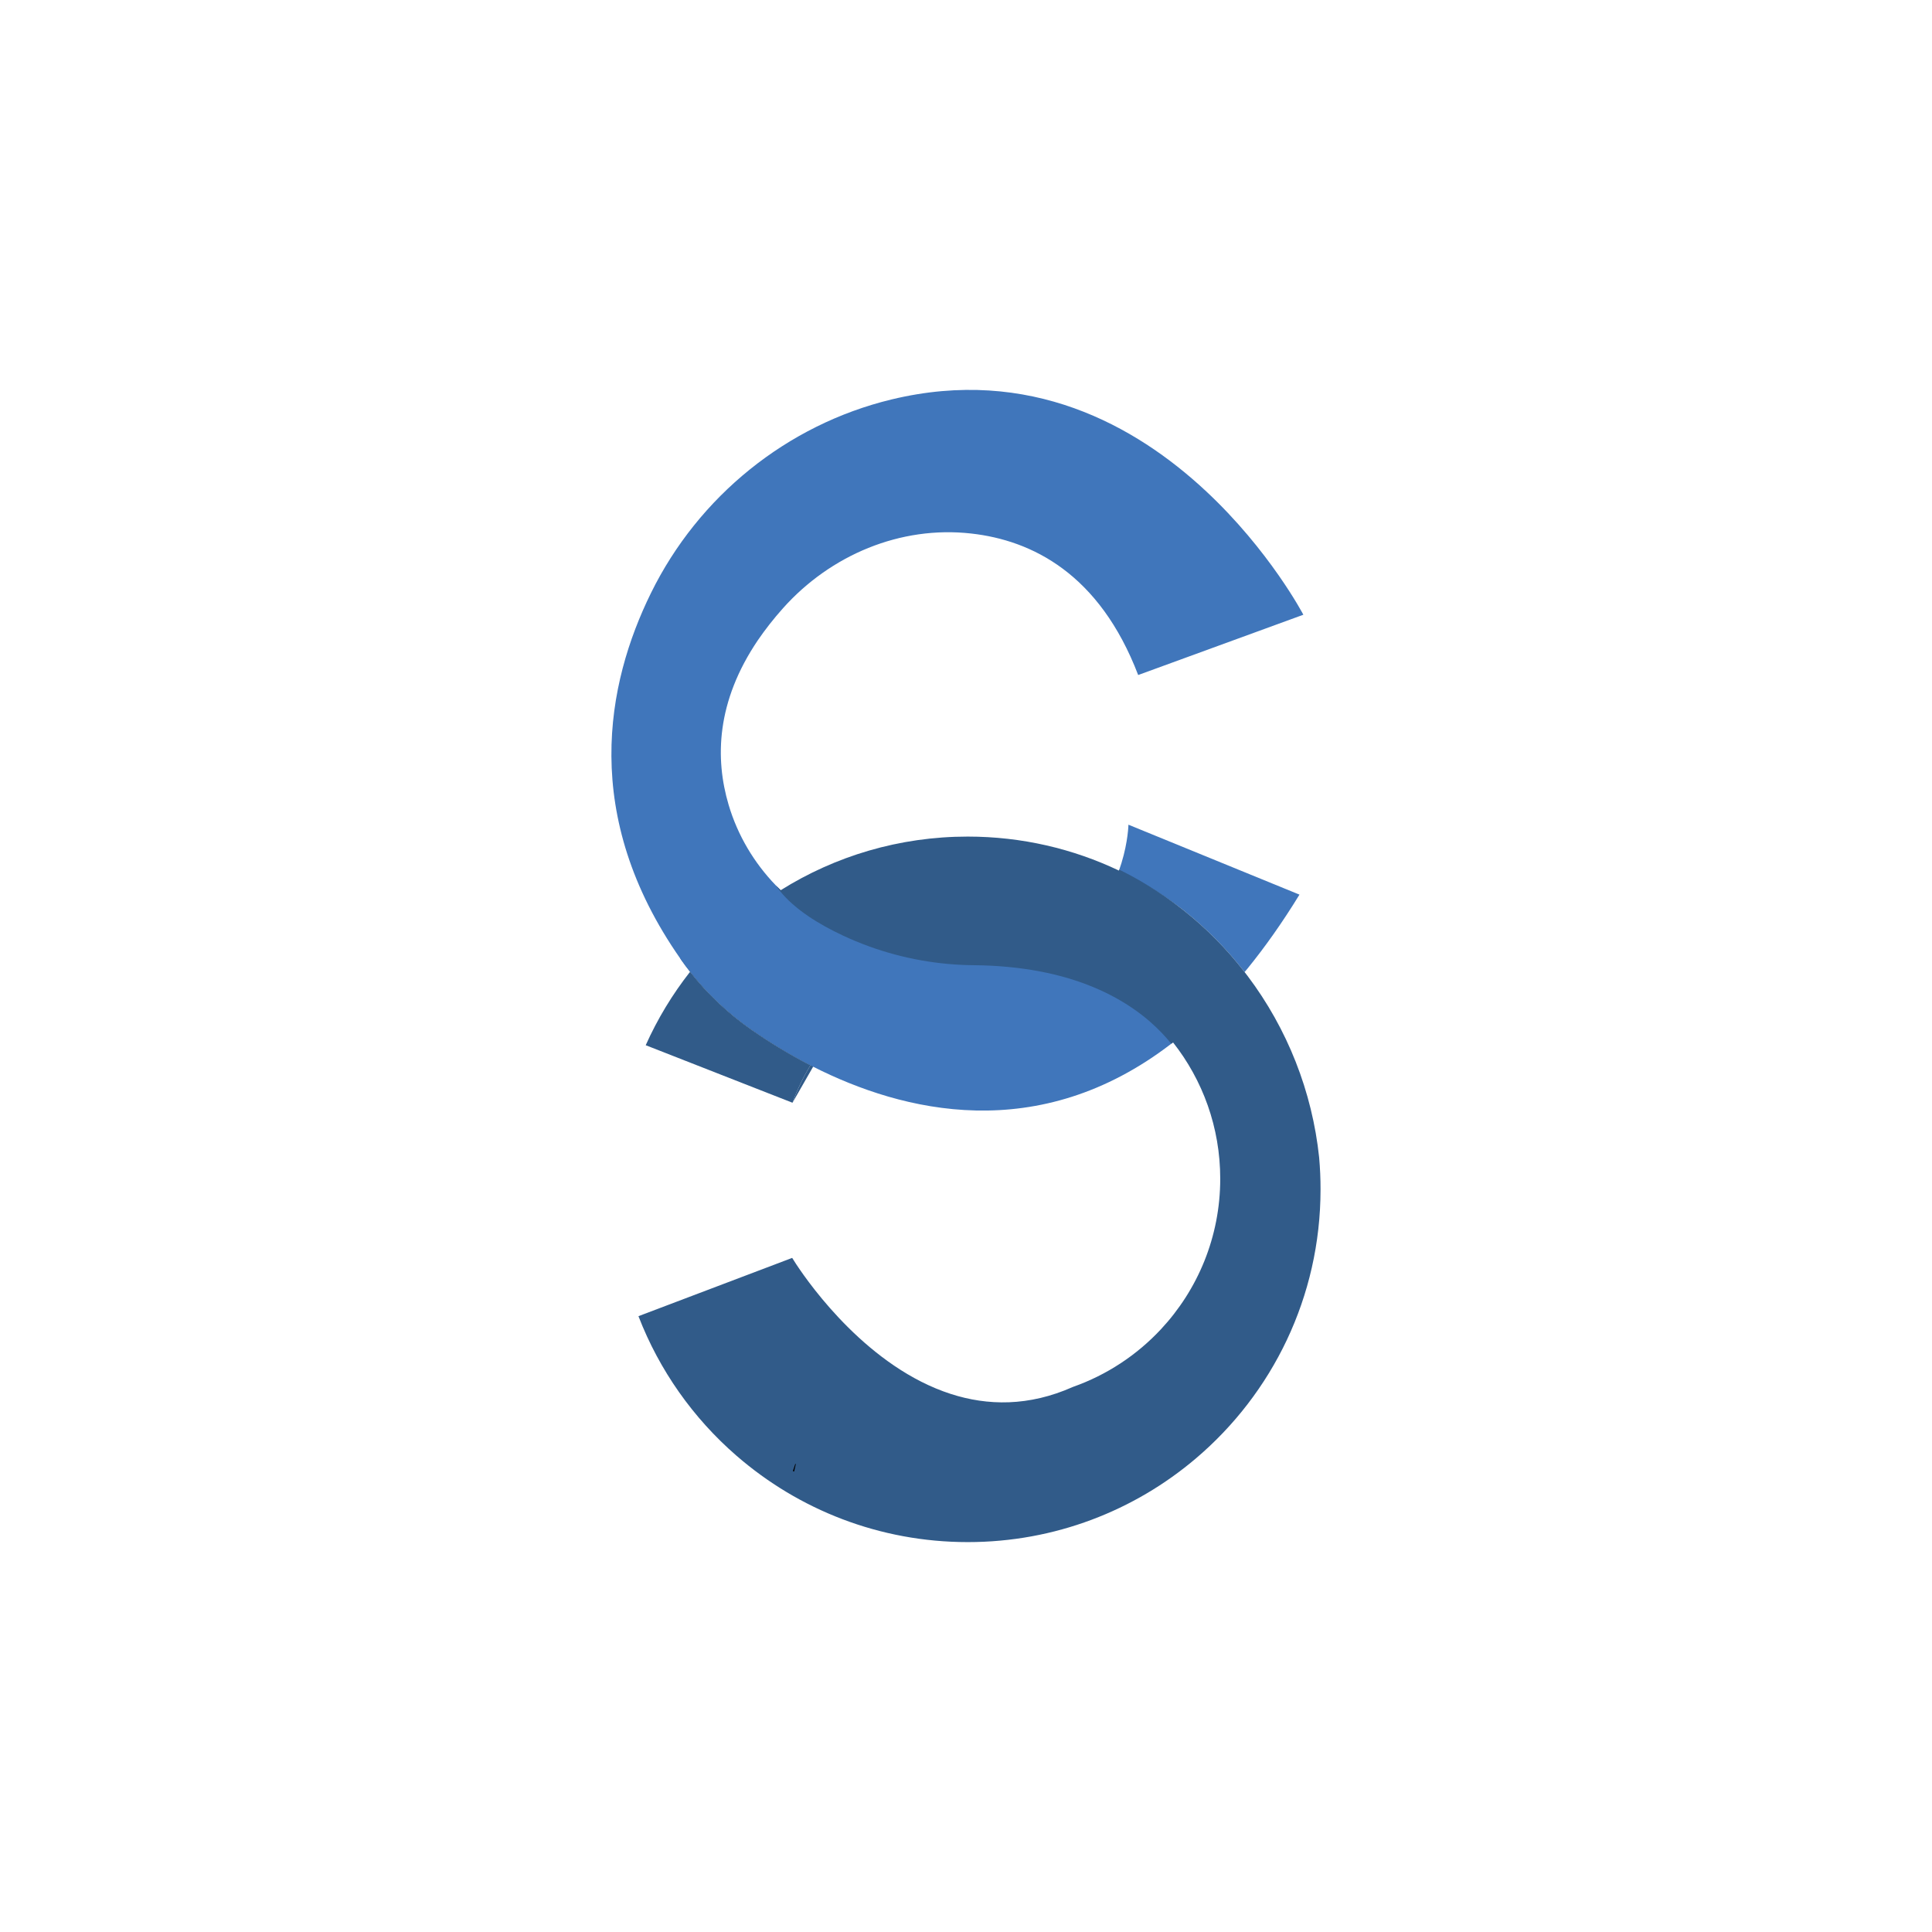 <svg xmlns="http://www.w3.org/2000/svg" xmlns:xlink="http://www.w3.org/1999/xlink" width="1080" zoomAndPan="magnify" viewBox="0 0 810 810" height="1080" preserveAspectRatio="xMidYMid meet" version="1.0"><path stroke-linecap="butt" transform="matrix(1.429, 0, 0, 1.429, 0, 0)" fill="none" stroke-linejoin="miter" d="M 222.179 421.58 C 222.001 421.539 221.911 421.509 221.911 421.509 " stroke="#000000" stroke-width="2.234" stroke-opacity="1" stroke-miterlimit="10"/><path fill="#315b89" d="M 341.098 446.77 L 340.914 447.211 L 332.254 462.328 C 334.254 456.828 336.785 451.57 339.77 446.625 C 330.098 441.656 321.77 436.383 315.141 431.77 C 305.379 424.953 296.664 416.766 289.336 407.422 C 288.051 405.809 286.82 404.137 285.621 402.449 C 285.508 402.277 285.379 402.105 285.266 401.934 L 286.852 399.637 C 288.293 401.148 289.922 402.777 291.68 404.492 C 307.551 419.852 334.699 441.668 340.129 446.012 C 340.77 446.496 341.098 446.77 341.098 446.77 Z M 341.098 446.77 " fill-opacity="1" fill-rule="nonzero"/><path fill="#4076bb" d="M 424.066 401.82 C 424.066 401.82 424.051 401.82 424.051 401.82 C 423.379 401.934 422.68 402.051 421.98 402.137 C 416.852 402.82 411.195 403.078 404.965 402.766 C 393.078 402.18 379.117 399.621 362.746 394.379 C 349.316 390.078 337.156 382.805 327.312 373.23 C 326.613 372.574 325.926 371.875 325.254 371.188 C 325.254 371.188 325.238 371.176 325.238 371.176 C 316.168 361.746 309.281 350.285 305.465 337.383 C 299.75 318.109 300.238 294.207 317.812 268.305 C 317.812 268.305 317.812 268.289 317.824 268.289 C 320.824 263.918 324.297 259.461 328.312 254.961 C 348.23 232.688 377.488 220.328 407.207 223.684 C 432.555 226.527 460.914 240.445 477.188 283.008 L 546.438 257.73 C 546.438 257.73 532.336 230.77 505.363 205.684 C 504.176 205.055 501.875 203.855 498.633 202.383 C 501.875 203.855 504.176 205.039 505.363 205.684 C 476.129 178.492 431.738 153.477 373.746 167.477 C 329.898 178.078 292.852 208.098 272.934 248.602 C 254.203 286.664 243.301 341.973 285.25 401.934 C 285.363 402.105 285.492 402.277 285.605 402.449 C 286.793 404.137 288.02 405.809 289.32 407.422 C 296.652 416.766 305.367 424.953 315.125 431.77 C 321.754 436.383 330.082 441.656 339.758 446.625 C 340.129 446.828 340.512 447.027 340.898 447.211 C 378.391 466.199 435.367 480.418 491.074 437.582 C 491.316 437.398 491.562 437.211 491.805 437.027 C 475.844 416.723 451.543 403.277 424.066 401.82 Z M 424.066 401.82 " fill-opacity="1" fill-rule="nonzero"/><path fill="#4076bb" d="M 470.172 361.859 C 469.887 362.758 469.586 363.672 469.258 364.617 C 469.215 364.746 469.172 364.859 469.129 364.988 C 478.559 369.461 487.445 374.918 495.648 381.203 C 495.762 381.289 495.875 381.375 495.988 381.461 C 505.719 389.148 514.363 397.922 521.809 407.551 C 521.879 407.449 521.965 407.363 522.035 407.266 C 522.379 406.852 522.723 406.438 523.078 406.008 C 530.422 396.965 537.695 386.691 544.809 375.074 L 473.102 345.758 C 473.102 345.758 472.973 352.773 470.172 361.859 Z M 470.172 361.859 " fill-opacity="1" fill-rule="nonzero"/><path stroke-linecap="butt" transform="matrix(1.429, 0, 0, 1.429, 0, 0)" fill="none" stroke-linejoin="miter" d="M 223.901 430.63 C 223.721 430.589 223.631 430.559 223.631 430.559 " stroke="#000000" stroke-width="2.234" stroke-opacity="1" stroke-miterlimit="10"/><path fill="#315b89" d="M 553.066 485.387 C 553.055 485.375 553.055 485.375 553.066 485.359 C 553.066 485.359 553.066 485.359 553.066 485.344 C 550.168 457.684 539.738 431.297 523.078 409.195 C 522.664 408.637 522.25 408.094 521.809 407.551 C 514.363 397.922 505.734 389.148 495.988 381.461 C 495.891 381.375 495.762 381.289 495.648 381.203 C 490.961 377.52 486.031 374.102 480.844 370.961 C 477.273 368.789 473.73 366.844 470.156 365.059 C 469.859 364.902 469.543 364.758 469.242 364.617 C 469.199 364.746 469.156 364.859 469.113 364.988 C 449.914 355.859 428.426 350.742 405.734 350.742 C 376.918 350.742 350.027 358.988 327.297 373.23 C 326.598 372.574 325.91 371.875 325.238 371.188 C 325.77 371.961 326.324 372.719 326.926 373.461 C 333.168 381.234 343.172 387.461 353.5 392.277 C 367.461 398.805 382.461 402.82 397.777 404.164 C 401.191 404.465 404.637 404.637 408.078 404.664 C 412.965 404.707 417.594 404.922 421.965 405.336 C 421.996 405.336 421.996 405.336 421.996 405.336 C 461.258 408.863 481.488 425.637 491.074 437.598 C 491.316 437.41 491.562 437.227 491.805 437.039 C 504.203 452.77 511.59 472.629 511.59 494.203 C 511.59 518.605 502.133 540.809 486.676 557.355 C 476.629 568.113 464.043 576.457 449.871 581.457 C 431.266 589.758 413.965 589.359 398.664 584.43 C 364.344 573.371 340.07 539.523 333.754 529.938 C 332.684 528.309 332.125 527.379 332.125 527.379 L 267.676 551.812 C 276.434 574.543 290.648 594.574 308.723 610.273 C 308.766 610.316 308.809 610.348 308.867 610.391 C 334.812 632.906 368.688 646.535 405.75 646.535 C 442.242 646.535 475.645 633.32 501.418 611.418 C 501.434 611.402 501.434 611.402 501.434 611.402 C 533.367 584.285 553.641 543.824 553.641 498.648 C 553.652 494.176 553.453 489.762 553.066 485.387 Z M 553.066 485.387 " fill-opacity="1" fill-rule="nonzero"/><path fill="#315b89" d="M 339.77 446.625 C 336.785 451.57 334.254 456.828 332.254 462.328 L 270.719 438.211 C 275.664 427.152 281.934 416.836 289.32 407.422 C 296.652 416.766 305.367 424.953 315.125 431.77 C 321.77 436.383 330.098 441.656 339.77 446.625 Z M 339.77 446.625 " fill-opacity="1" fill-rule="nonzero"/><path stroke-linecap="butt" transform="matrix(1.429, 0, 0, 1.429, 0, 0)" fill="none" stroke-linejoin="miter" d="M 233.241 430.63 C 233.06 430.589 232.97 430.559 232.97 430.559 " stroke="#000000" stroke-width="2.234" stroke-opacity="1" stroke-miterlimit="10"/></svg>